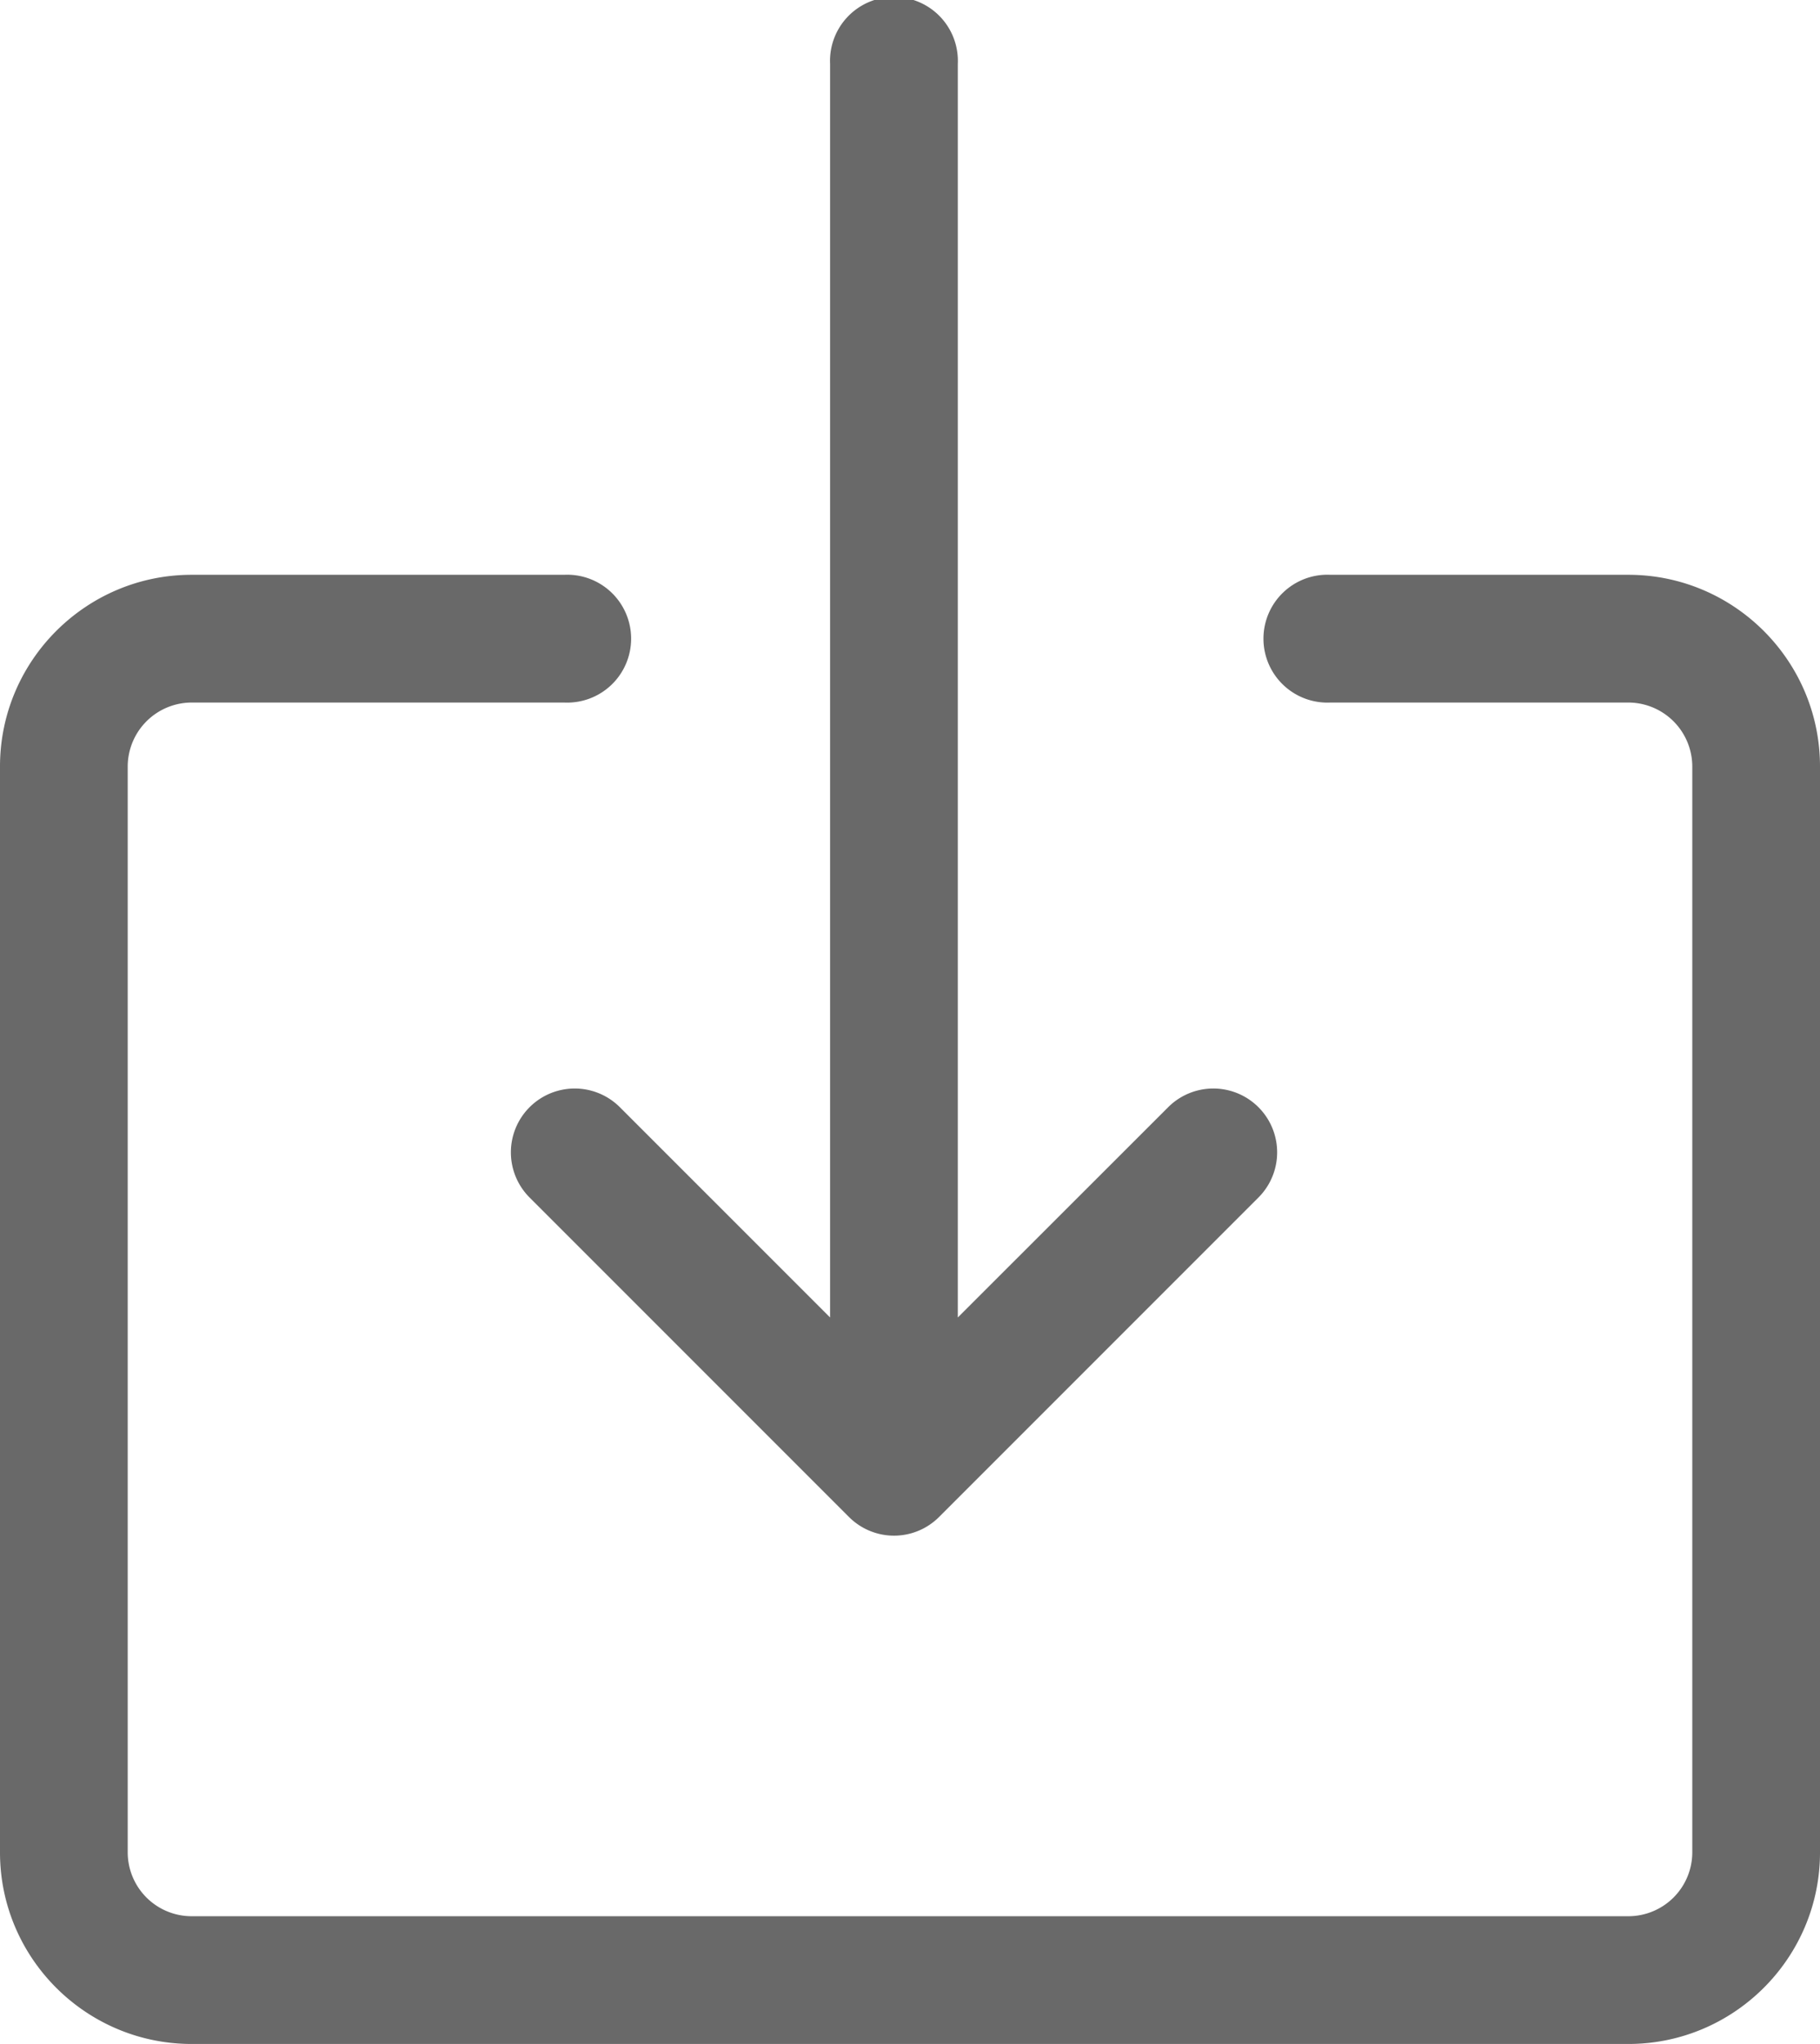 <svg xmlns="http://www.w3.org/2000/svg" viewBox="0 0 1246.9 1400">
  <title>icon-resource-download</title>
  <g id="Layer_2" data-name="Layer 2">
    <g id="Layer_1-2" data-name="Layer 1">
      <g>
        <path d="M800.3,758.4l-144.1,144V43.8a43.8,43.8,0,1,0-87.5,0V902.4l-144-144a43.7,43.7,0,1,0-61.9,61.8L581.6,1039a43.6,43.6,0,0,0,61.8,0L862.2,820.2a43.7,43.7,0,1,0-61.9-61.8Z" fill="#696969"/>
        <path d="M1115.6,393.7H911.5a43.8,43.8,0,1,0,0,87.5h204.1a43.9,43.9,0,0,1,43.8,43.8v743.8a43.8,43.8,0,0,1-43.8,43.7H131.3a43.8,43.8,0,0,1-43.8-43.7V525a43.9,43.9,0,0,1,43.8-43.8H386.5a43.8,43.8,0,1,0,0-87.5H131.3C58.9,393.7,0,452.6,0,525v743.8C0,1341.1,58.9,1400,131.3,1400h984.3c72.4,0,131.3-58.9,131.3-131.2V525C1246.9,452.6,1188,393.7,1115.6,393.7Z" fill="#696969"/>
      </g>
    </g>
  </g>
</svg>
